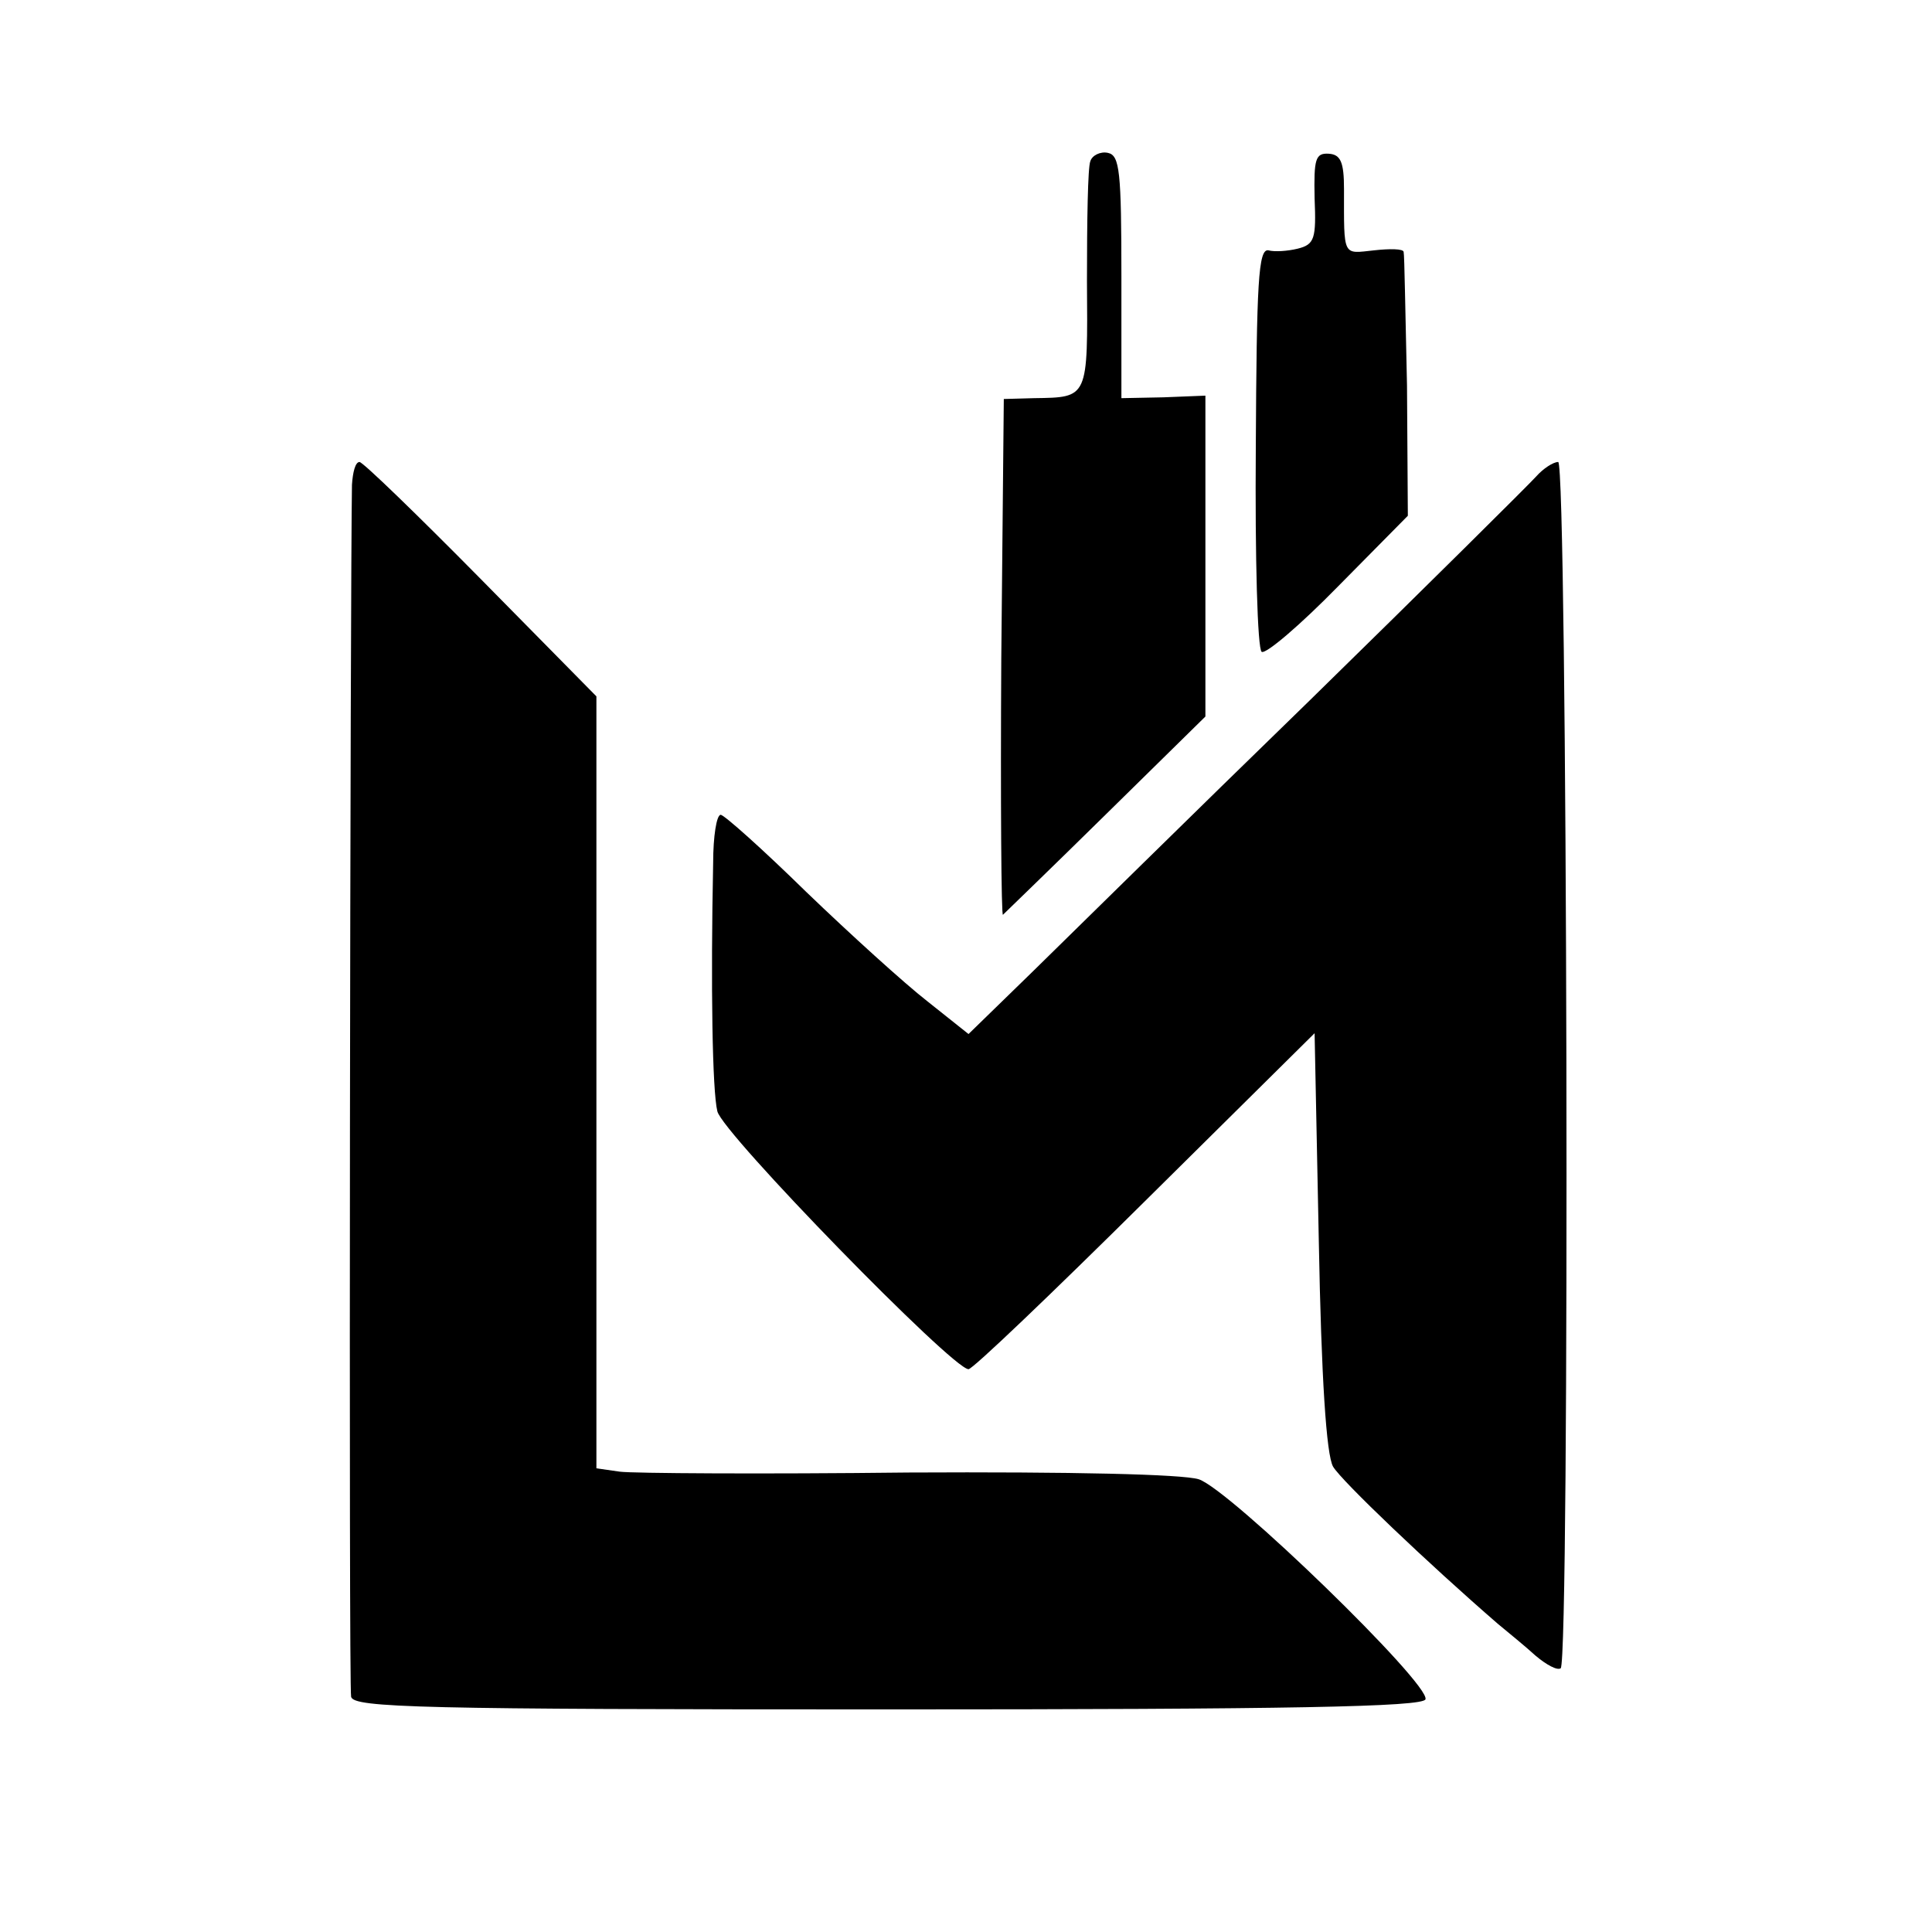 <?xml version="1.0" standalone="no"?>
<!DOCTYPE svg PUBLIC "-//W3C//DTD SVG 20010904//EN"
 "http://www.w3.org/TR/2001/REC-SVG-20010904/DTD/svg10.dtd">
<svg version="1.0" xmlns="http://www.w3.org/2000/svg"
 width="230pt" height="230pt" viewBox="0 0 230 230"
 preserveAspectRatio="xMidYMid meet">
<g transform="translate(0,230) scale(0.1,-0.1)"
fill="#000000" stroke="none">
<path d="M1298 2108 c-3 -7 -4 -71 -4 -142 1 -141 2 -139 -63 -140 l-36 -1 -3
-309 c-1 -170 0 -308 2 -305 2 2 58 56 123 120 l118 116 0 191 0 191 -50 -2
-50 -1 0 144 c0 126 -2 145 -16 148 -9 2 -19 -3 -21 -10z"/>
<path d="M1565 2064 c2 -48 0 -55 -20 -60 -12 -3 -28 -4 -35 -2 -12 2 -14 -38
-15 -235 -1 -131 2 -240 7 -243 5 -3 46 32 91 78 l83 84 -1 155 c-2 85 -3 156
-4 159 0 4 -17 4 -35 2 -38 -4 -36 -9 -36 73 0 32 -4 41 -18 42 -16 1 -18 -6
-17 -53z"/>
<path d="M419 1723 c-2 -122 -4 -1431 -1 -1443 3 -13 82 -15 639 -15 478 0
637 3 640 12 6 18 -233 250 -270 262 -20 6 -150 9 -346 8 -173 -2 -328 -1
-343 1 l-28 4 0 459 0 460 -137 139 c-76 77 -141 140 -145 140 -5 0 -8 -12 -9
-27z"/>
<path d="M1829 1733 c-9 -10 -130 -130 -270 -267 -140 -136 -288 -282 -330
-323 l-76 -74 -49 39 c-27 21 -92 80 -144 130 -52 51 -98 92 -102 92 -5 0 -9
-26 -9 -57 -3 -147 -1 -272 5 -296 6 -26 280 -307 299 -307 5 0 99 90 210 200
l202 200 5 -247 c3 -164 9 -255 17 -269 10 -17 114 -116 196 -187 12 -10 33
-27 45 -38 13 -11 26 -18 30 -15 11 11 8 1436 -3 1436 -6 0 -18 -8 -26 -17z"/>
</g>
</svg>
